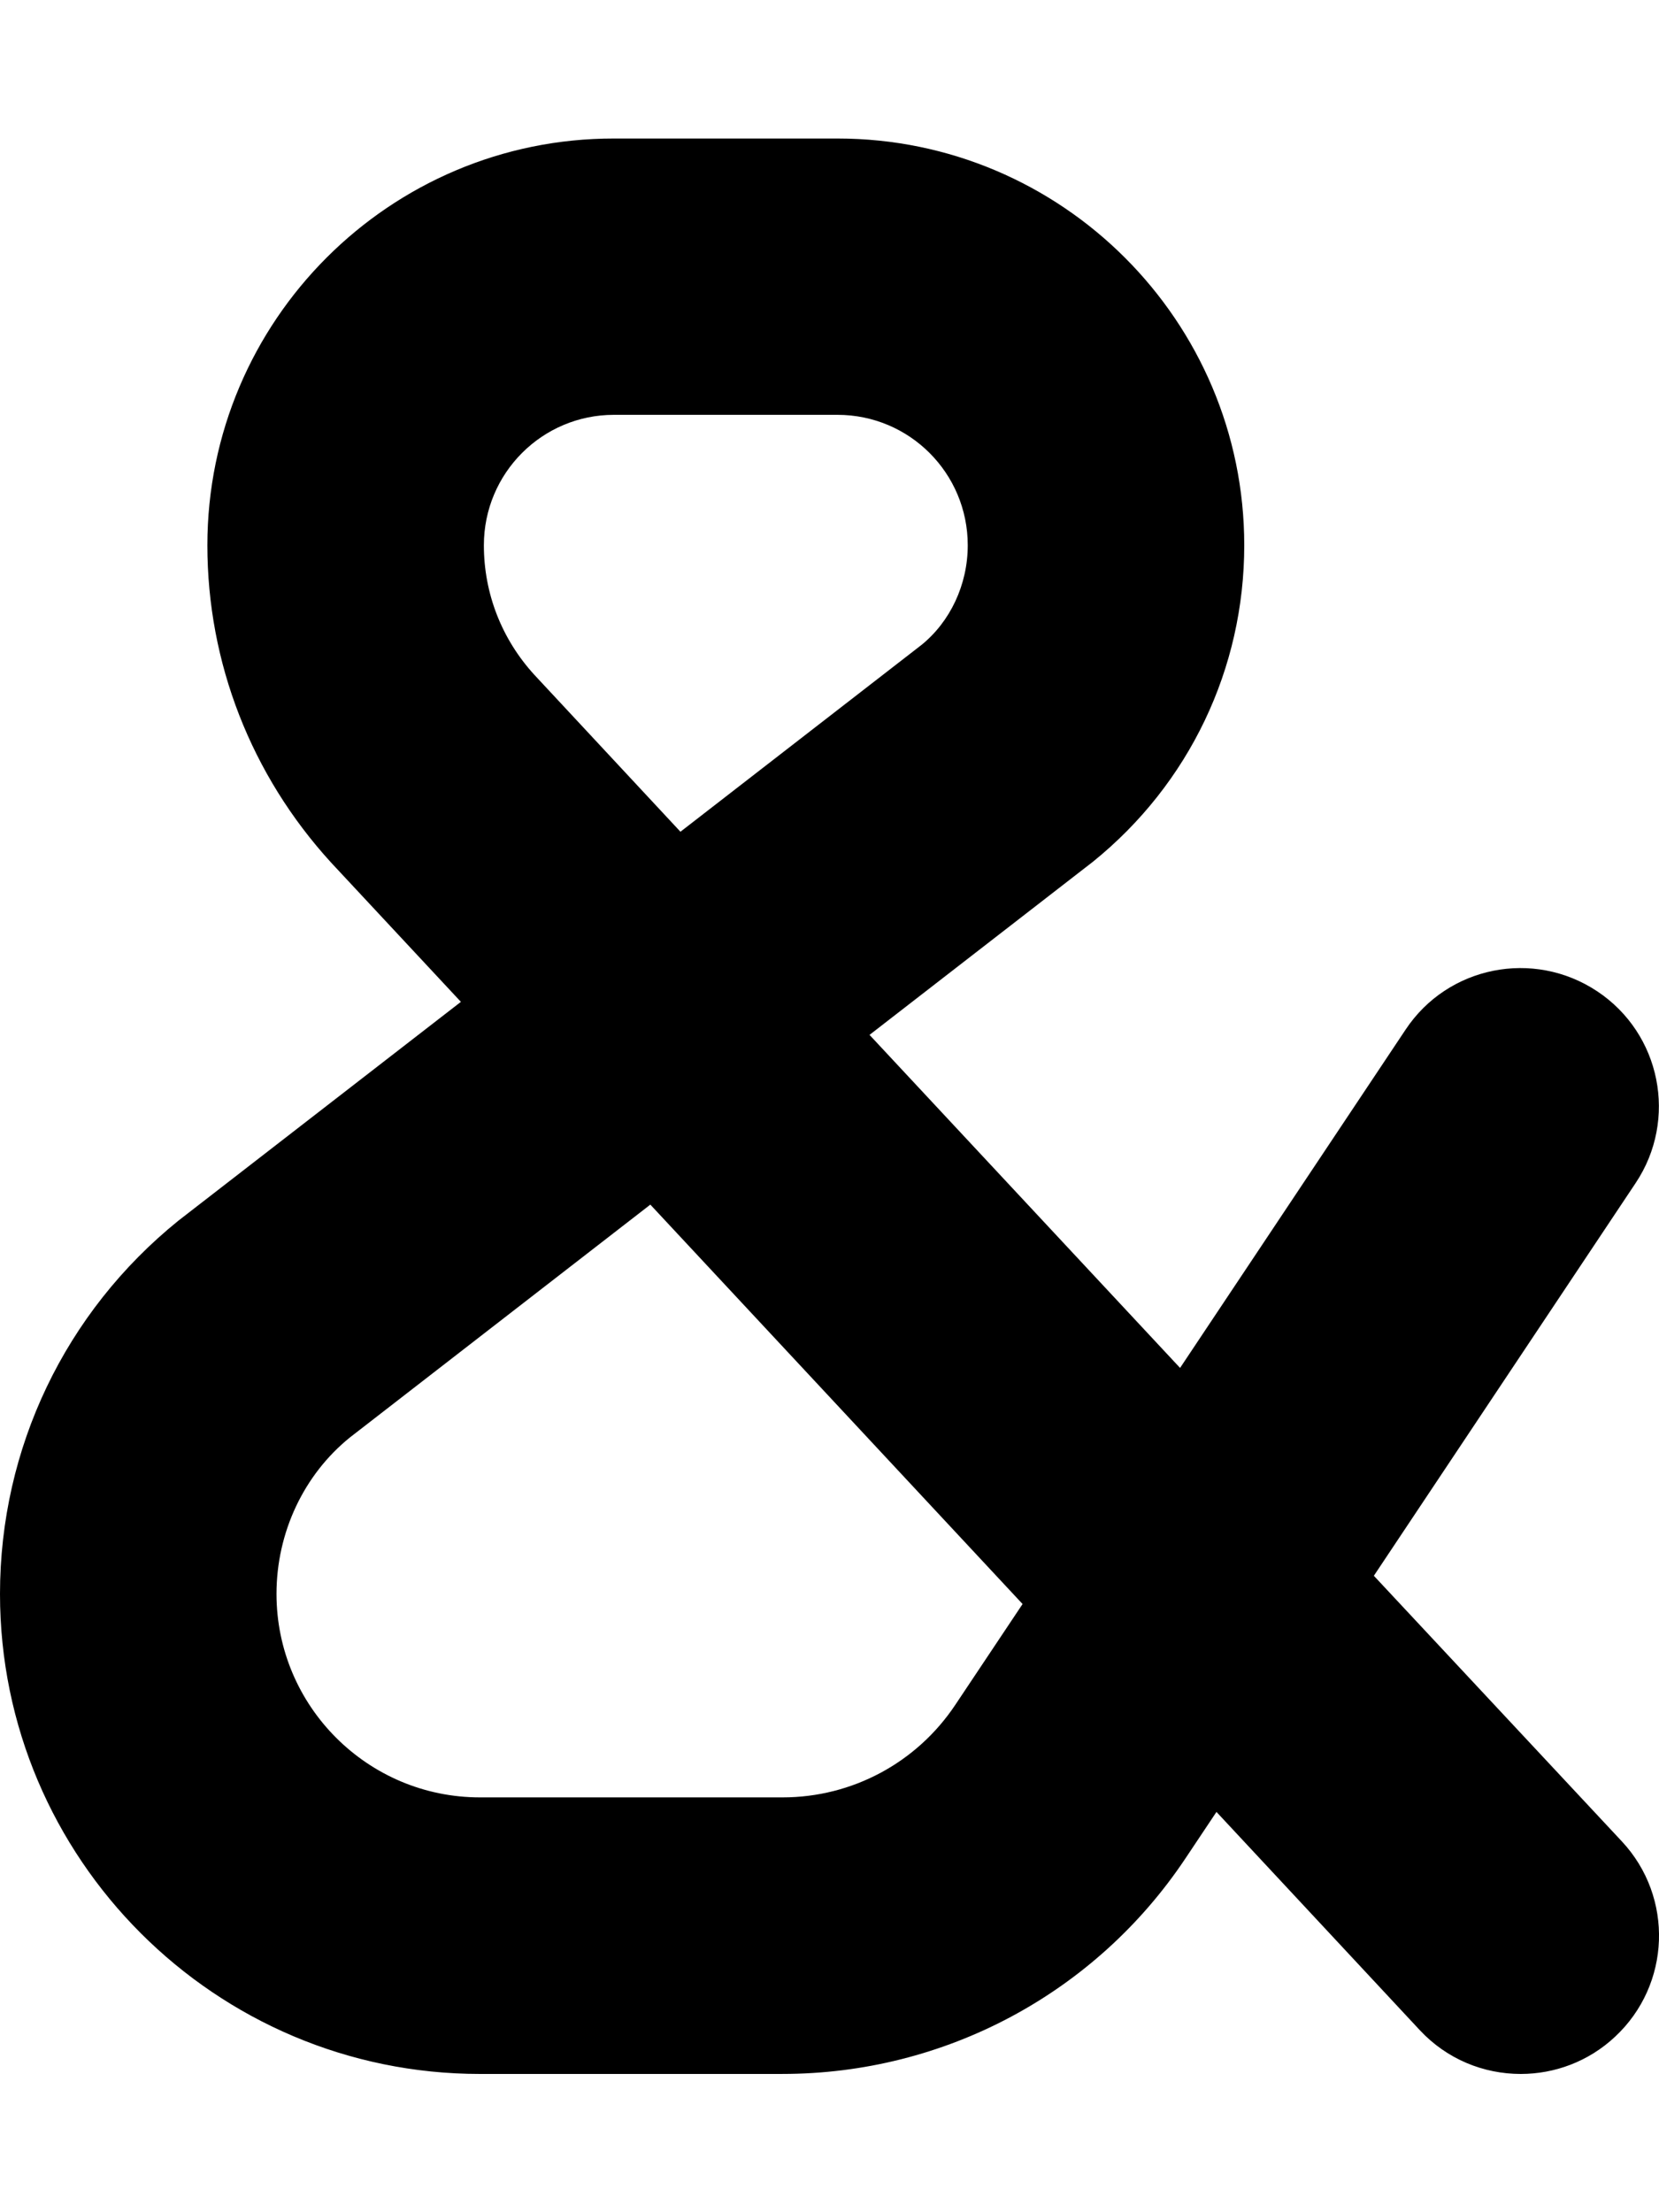 <svg xmlns="http://www.w3.org/2000/svg" viewBox="0 0 384 512"><!--! Font Awesome Pro 6.1.1 by @fontawesome - https://fontawesome.com License - https://fontawesome.com/license (Commercial License) Copyright 2022 Fonticons, Inc. --><path d="M318 364.7l60.59-90.89c9.812-14.7 5.844-34.58-8.875-44.37c-14.78-9.828-34.63-5.828-44.38 8.875l-52.19 78.28l-71.88-77.08l51.72-40.08C275.3 181.4 288 154.7 288 126.2c0-51.91-42.22-94.14-94.13-94.14H142.1C90.22 32.01 48 74.25 48 126.2c0 27.14 10.09 53.13 28.62 73.42l30.06 32.25L41.31 282.5C15.06 303.7 0 335.2 0 368.9c0 61.25 49.84 111.1 111.1 111.1l70-.005c37.53 0 72.44-18.64 93.28-49.87l7.188-10.77l47.03 50.47C334.9 476.6 343.4 480 352 480c7.812 0 15.66-2.844 21.81-8.594c12.94-12.05 13.66-32.3 1.594-45.23L318 364.7zM142.1 96.01h51.75C210.5 96.01 224 109.5 224 126.2c0 9.156-4.094 17.7-10.69 23.05L157.5 192.5L123.7 156.2C116.1 147.9 112 137.3 112 126.2C112 109.5 125.5 96.01 142.1 96.01zM221.1 394.6c-8.938 13.39-23.88 21.39-39.94 21.39H111.1C85.13 416 64 394.9 64 368.9c0-14.28 6.375-27.64 17-36.22l69.53-53.88l86.16 92.44L221.1 394.6z"/></svg>